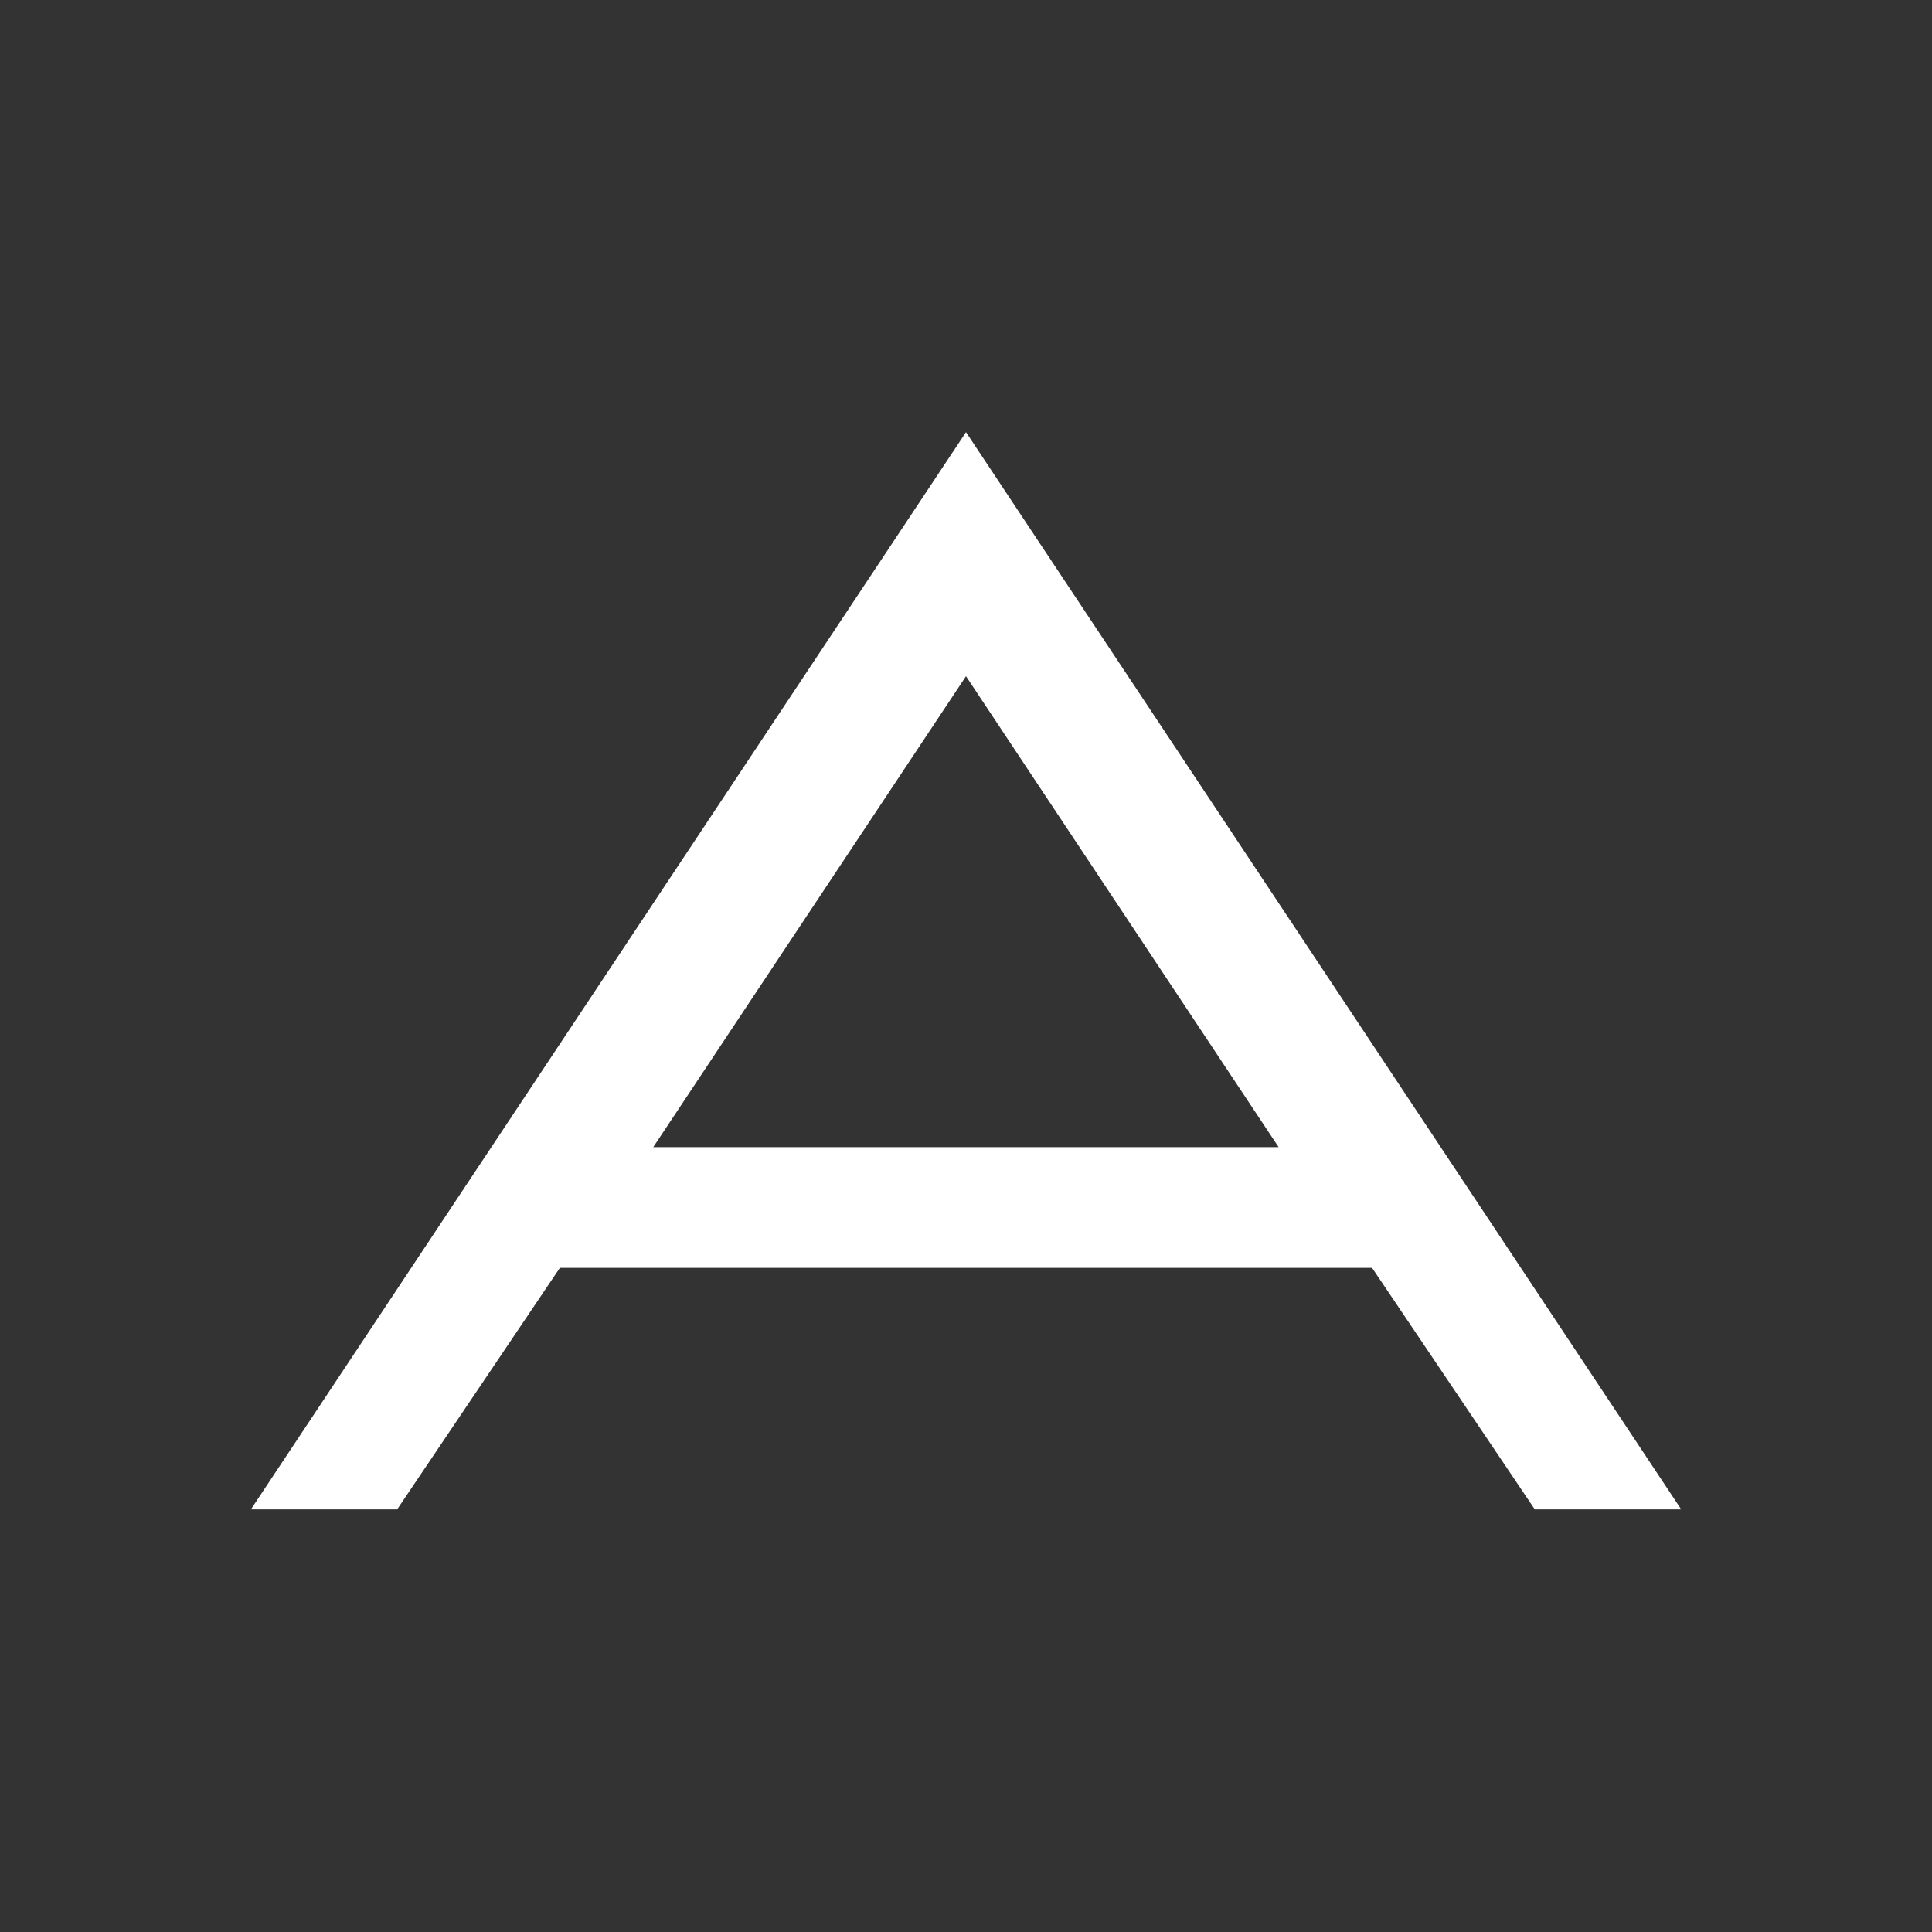 <svg xmlns="http://www.w3.org/2000/svg" viewBox="0 0 32 32"><rect x="0" y="0" width="32" height="32" fill="#333333" stroke="none"/><path fill="#FFF" d="M16 7.158L4.156 25h2.422l2.695-4h13.453l2.695 4h2.425L16 7.158zM10.82 19L16 11.2l5.178 7.8H10.82z"></path></svg>